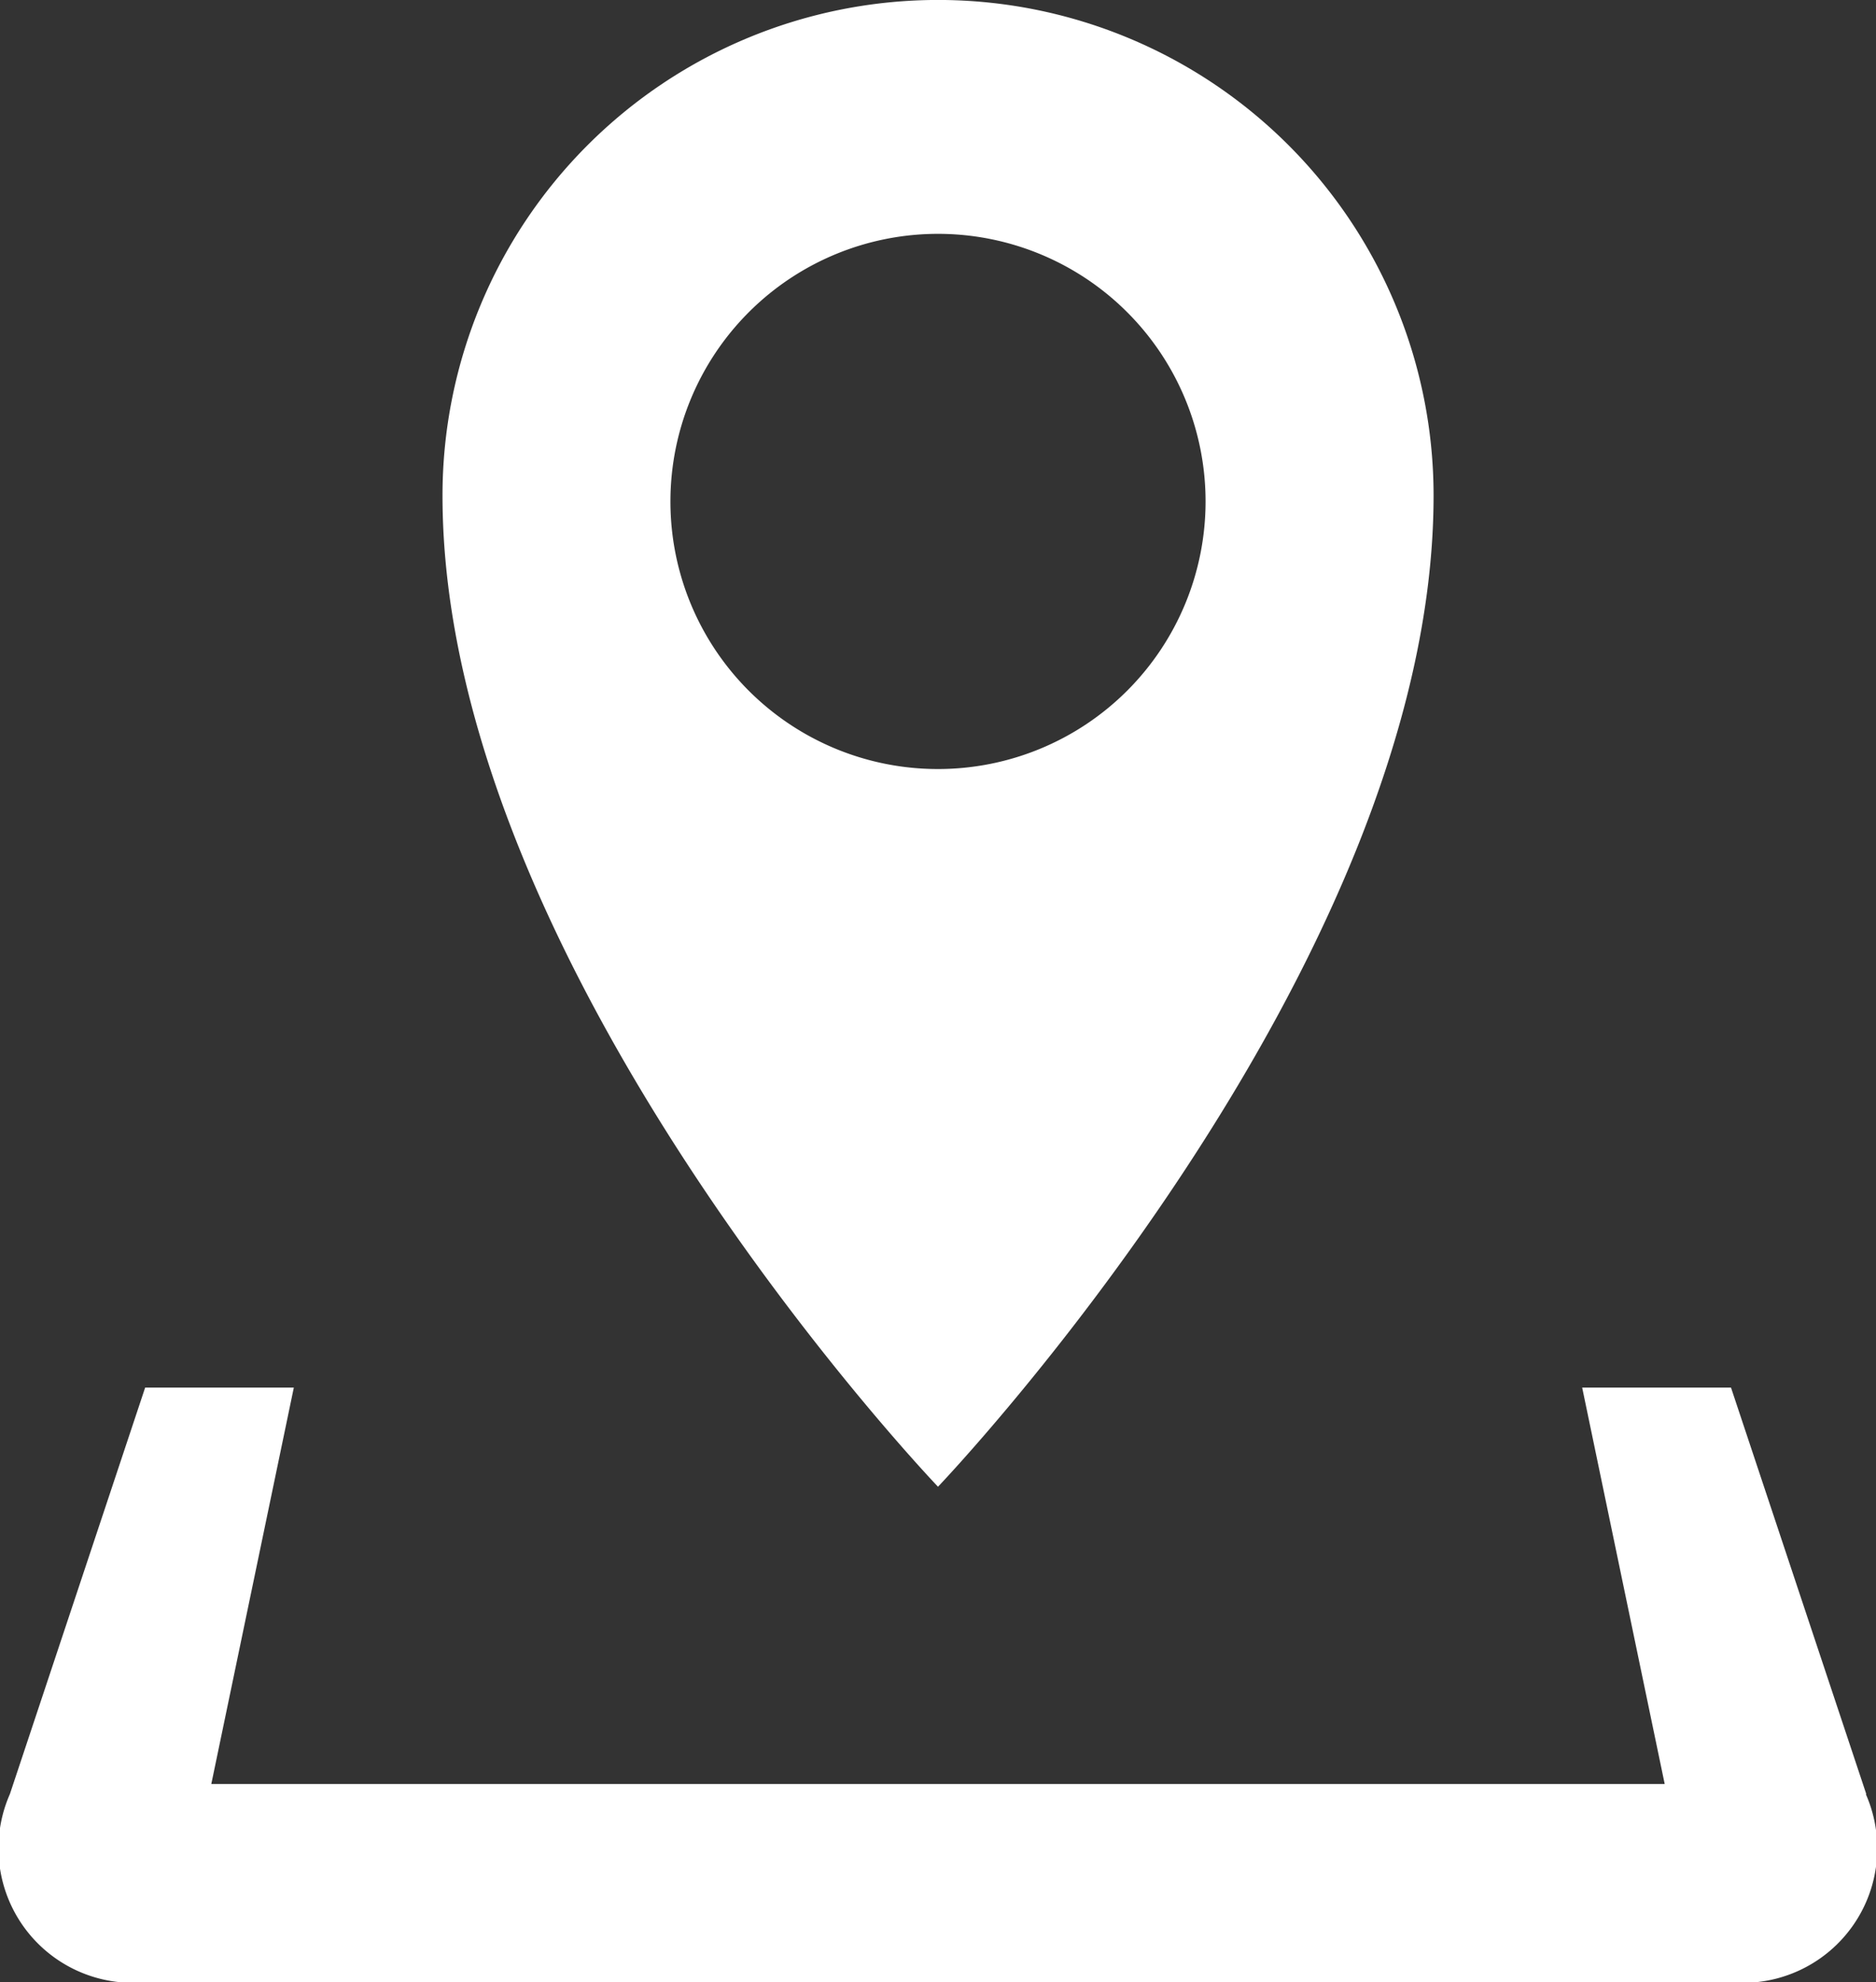 ﻿<svg xmlns="http://www.w3.org/2000/svg" width="23.572" height="24.905" viewBox="0 0 23.572 24.905">
  <rect x="0" y="0" width="23.572" height="24.905" fill="#333333" stroke="none"/>
  <path id="location" d="M24.306,22.541l-1.7-5.108H20.736l1.037,4.981H3.511l1.037-4.981H2.68l-1.7,5.108a1.69,1.69,0,0,0,1.7,2.364H22.6a1.689,1.689,0,0,0,1.7-2.364ZM18.869,6.226a6.226,6.226,0,1,0-12.453,0c0,5.946,6.226,12.453,6.226,12.453S18.869,12.172,18.869,6.226ZM9.28,6.3a3.362,3.362,0,1,1,3.362,3.362A3.36,3.36,0,0,1,9.28,6.3Z" transform="translate(-0.856)" fill="#fff"/>
</svg>
